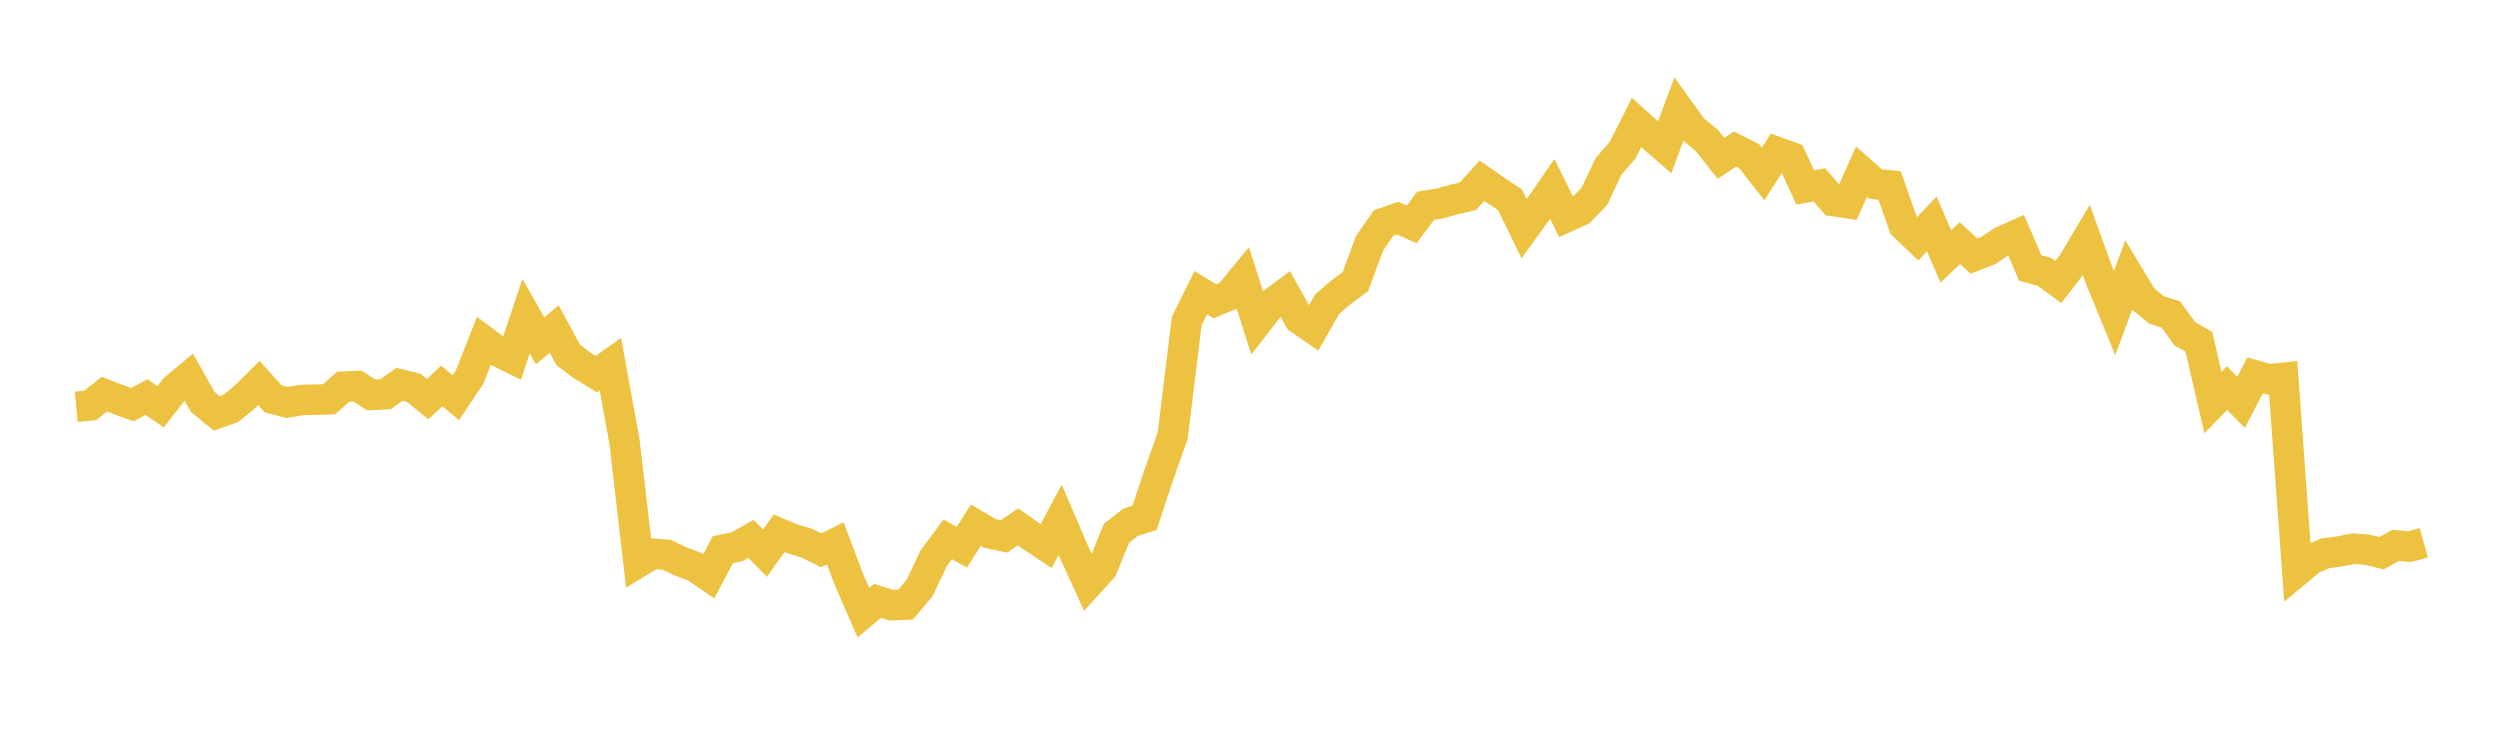 <svg width="164" height="48" xmlns="http://www.w3.org/2000/svg" xmlns:xlink="http://www.w3.org/1999/xlink"><path fill="none" stroke="rgb(237,194,64)" stroke-width="2" d="M5,26.684L5.922,26.595L6.844,25.858L7.766,26.208L8.689,26.55L9.611,26.046L10.533,26.682L11.455,25.503L12.377,24.733L13.299,26.365L14.222,27.121L15.144,26.792L16.066,26.039L16.988,25.123L17.91,26.16L18.832,26.403L19.754,26.243L20.677,26.218L21.599,26.189L22.521,25.361L23.443,25.324L24.365,25.911L25.287,25.86L26.21,25.21L27.132,25.436L28.054,26.182L28.976,25.319L29.898,26.086L30.82,24.7L31.743,22.365L32.665,23.053L33.587,23.507L34.509,20.738L35.431,22.361L36.353,21.579L37.275,23.284L38.198,23.977L39.12,24.542L40.042,23.888L40.964,28.953L41.886,36.884L42.808,36.322L43.731,36.392L44.653,36.828L45.575,37.173L46.497,37.798L47.419,36.057L48.341,35.868L49.263,35.348L50.186,36.287L51.108,34.982L52.03,35.363L52.952,35.642L53.874,36.1L54.796,35.647L55.719,38.086L56.641,40.193L57.563,39.416L58.485,39.701L59.407,39.664L60.329,38.572L61.251,36.62L62.174,35.379L63.096,35.9L64.018,34.447L64.94,34.992L65.862,35.187L66.784,34.565L67.707,35.217L68.629,35.825L69.551,34.1L70.473,36.252L71.395,38.276L72.317,37.261L73.24,34.987L74.162,34.261L75.084,33.968L76.006,31.187L76.928,28.581L77.85,21.054L78.772,19.2L79.695,19.762L80.617,19.381L81.539,18.261L82.461,21.141L83.383,19.958L84.305,19.268L85.228,20.923L86.15,21.561L87.072,19.937L87.994,19.157L88.916,18.475L89.838,15.965L90.76,14.633L91.683,14.309L92.605,14.718L93.527,13.494L94.449,13.353L95.371,13.092L96.293,12.881L97.216,11.852L98.138,12.5L99.06,13.107L99.982,15.005L100.904,13.73L101.826,12.393L102.749,14.246L103.671,13.829L104.593,12.878L105.515,10.924L106.437,9.859L107.359,8.036L108.281,8.866L109.204,9.667L110.126,7.176L111.048,8.46L111.97,9.211L112.892,10.391L113.814,9.781L114.737,10.238L115.659,11.414L116.581,9.976L117.503,10.307L118.425,12.299L119.347,12.124L120.269,13.19L121.192,13.328L122.114,11.259L123.036,12.077L123.958,12.163L124.88,14.791L125.802,15.67L126.725,14.682L127.647,16.827L128.569,15.945L129.491,16.799L130.413,16.443L131.335,15.831L132.257,15.422L133.18,17.576L134.102,17.827L135.024,18.501L135.946,17.311L136.868,15.76L137.79,18.311L138.713,20.551L139.635,18.055L140.557,19.585L141.479,20.342L142.401,20.623L143.323,21.893L144.246,22.416L145.168,26.411L146.09,25.456L147.012,26.392L147.934,24.626L148.856,24.88L149.778,24.784L150.701,37.457L151.623,36.693L152.545,36.294L153.467,36.175L154.389,35.994L155.311,36.069L156.234,36.289L157.156,35.777L158.078,35.861L159,35.604"></path></svg>